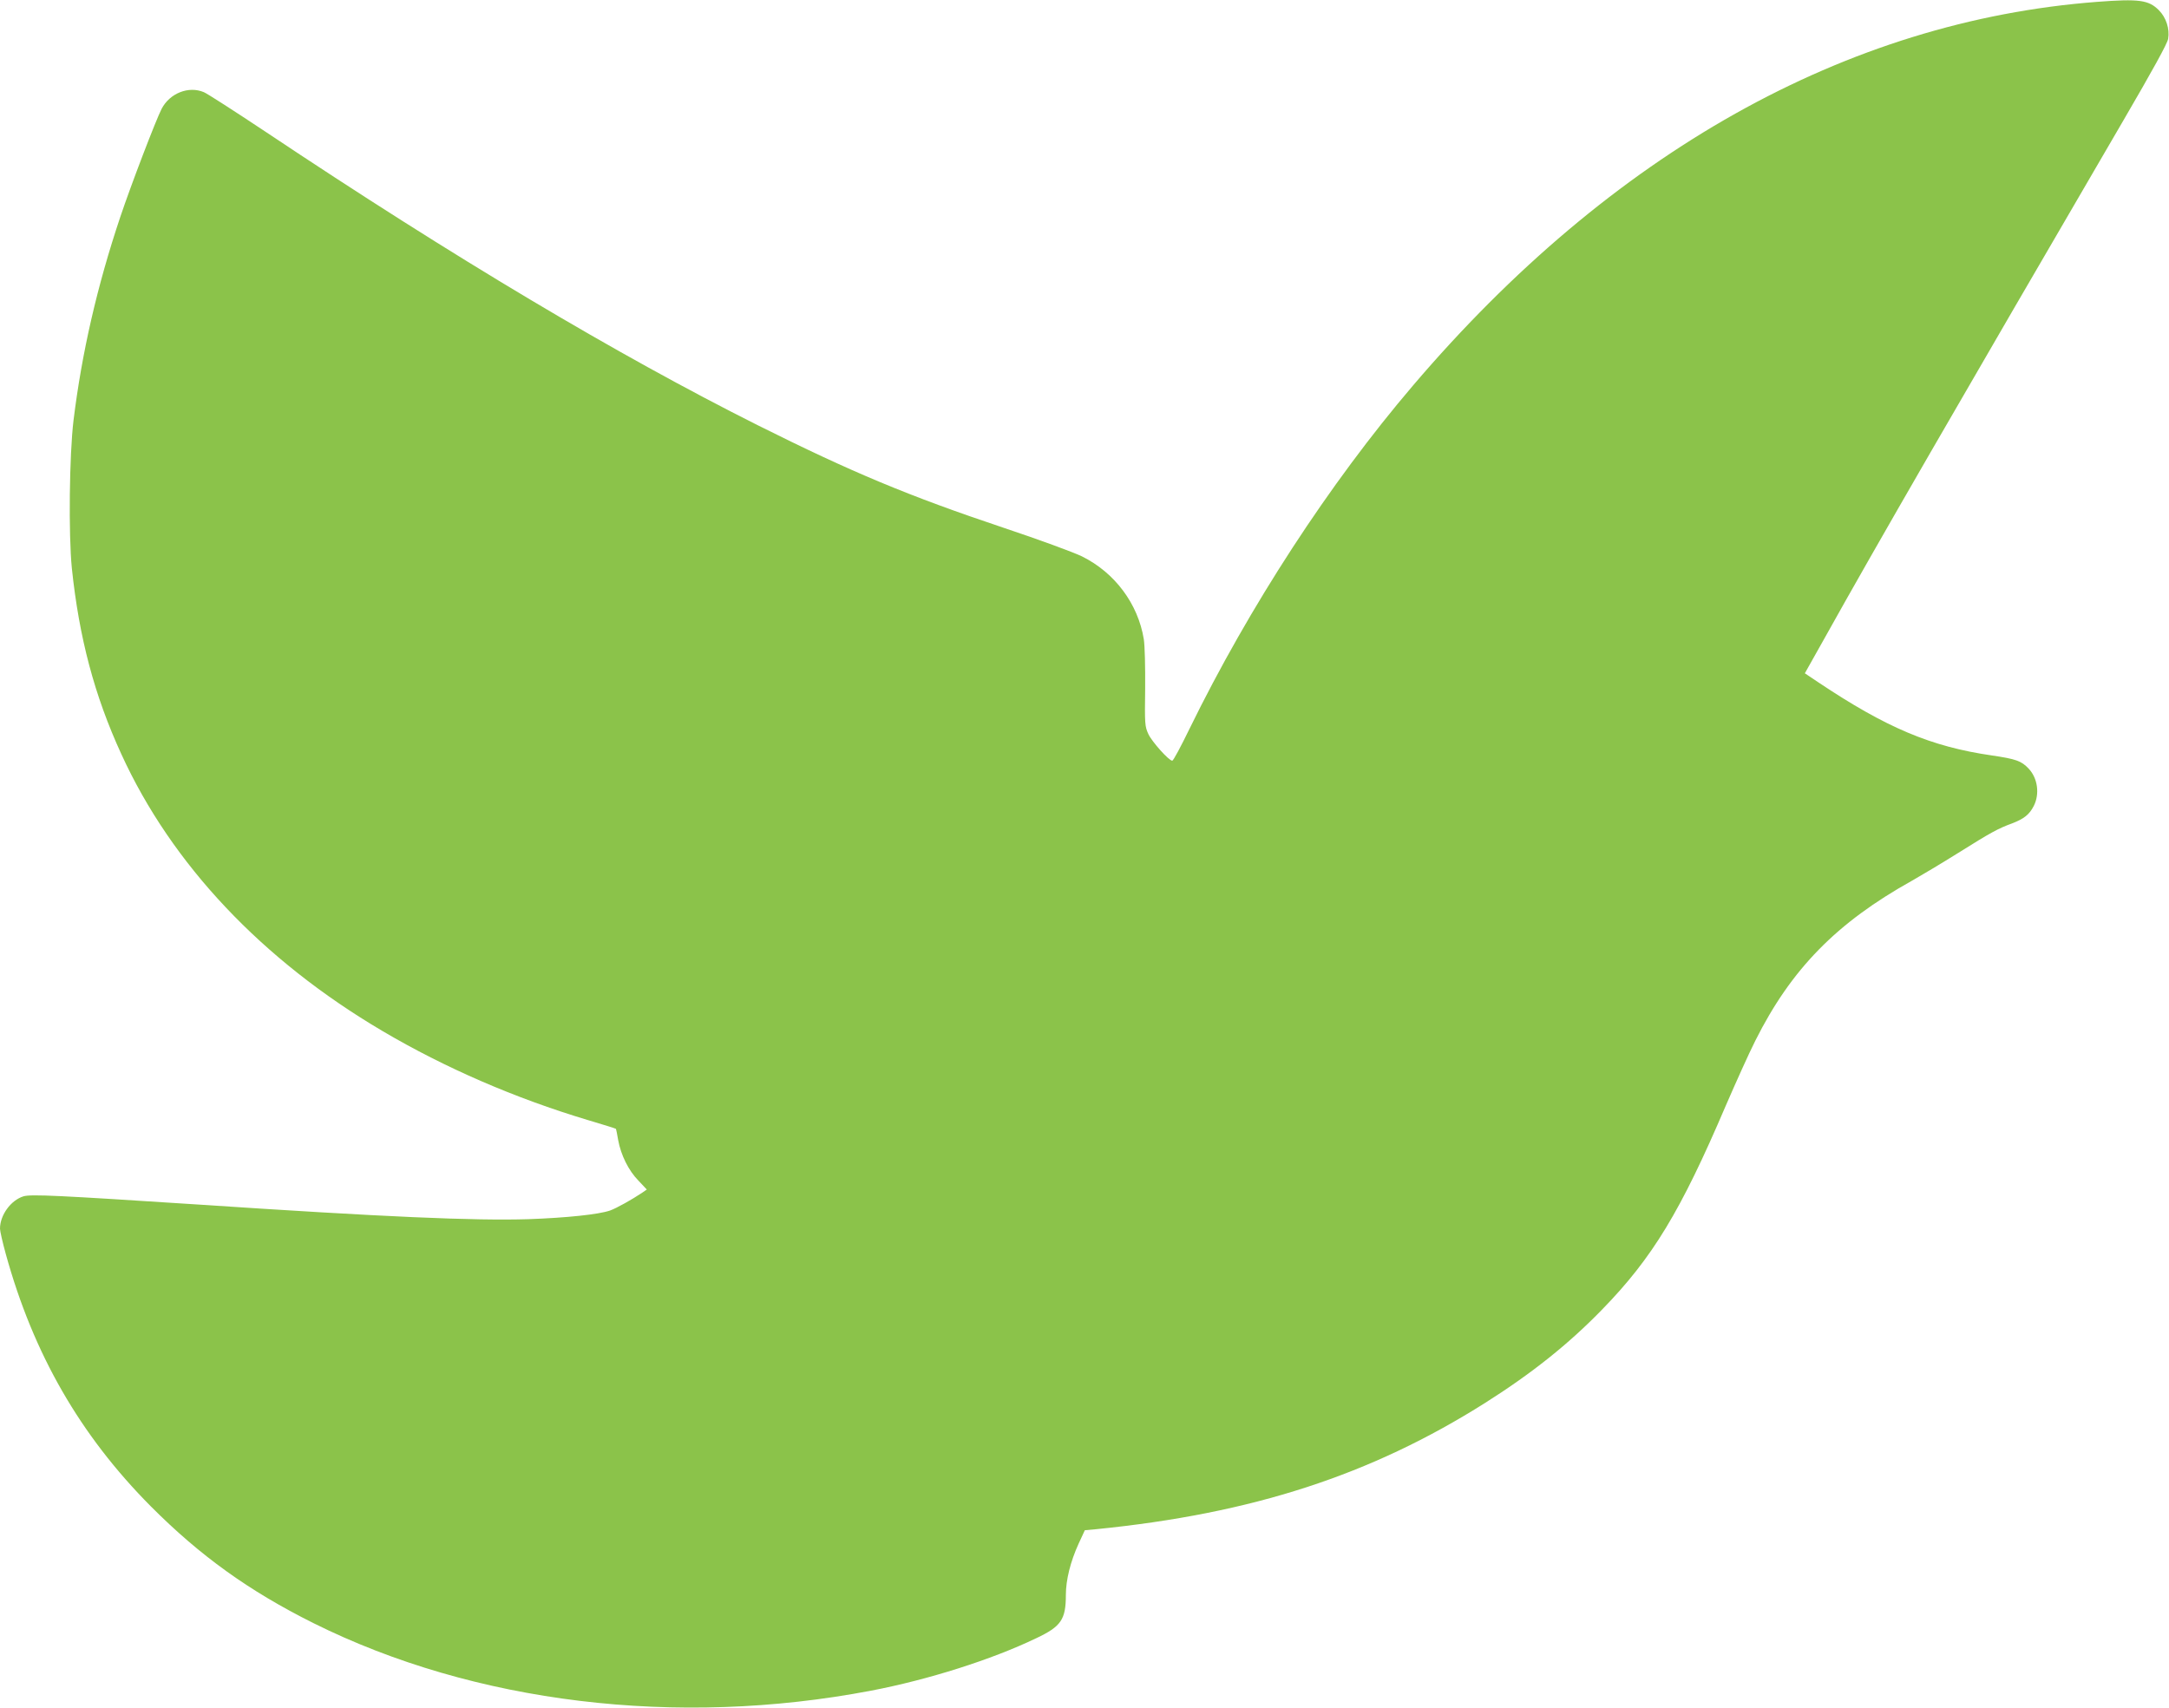 <?xml version="1.0" standalone="no"?>
<!DOCTYPE svg PUBLIC "-//W3C//DTD SVG 20010904//EN"
 "http://www.w3.org/TR/2001/REC-SVG-20010904/DTD/svg10.dtd">
<svg version="1.0" xmlns="http://www.w3.org/2000/svg"
 width="1280pt" height="1008pt" viewBox="0 0 1280 1008"
 preserveAspectRatio="xMidYMid meet">
<g transform="translate(0,1008) scale(0.1,-0.1)"
fill="#8bc34a" stroke="none">
<path d="M12375 10069 c-1479 -113 -2866 -891 -4036 -2264 -494 -579 -967
-1306 -1320 -2028 -50 -103 -95 -187 -101 -187 -20 0 -120 112 -141 157 -21
46 -22 59 -19 270 1 125 -2 252 -8 290 -34 209 -171 393 -365 489 -49 24 -256
100 -460 168 -564 189 -897 328 -1455 607 -827 415 -1785 985 -2904 1732 -182
121 -345 226 -363 233 -90 38 -201 -6 -249 -98 -34 -66 -181 -450 -244 -638
-137 -409 -227 -802 -276 -1200 -25 -207 -30 -674 -10 -874 43 -410 133 -751
292 -1097 297 -650 831 -1216 1542 -1635 368 -217 781 -396 1211 -525 91 -27
165 -50 166 -52 1 -1 7 -31 13 -66 16 -88 61 -180 120 -240 l49 -52 -26 -18
c-61 -41 -152 -92 -191 -106 -66 -23 -256 -43 -481 -51 -317 -10 -850 13
-1944 86 -830 54 -991 62 -1036 49 -75 -23 -139 -111 -139 -191 0 -14 15 -80
34 -149 163 -591 439 -1070 856 -1490 292 -293 579 -499 959 -689 949 -473
2145 -618 3291 -399 336 64 712 183 976 310 146 69 174 110 174 255 0 88 27
197 75 302 l37 80 66 6 c923 92 1623 320 2297 746 275 174 492 347 690 551
297 305 463 579 729 1202 59 136 137 310 175 385 212 423 480 696 923 943 51
29 174 102 273 164 196 123 237 145 319 175 70 27 102 52 128 103 36 71 23
164 -30 220 -43 46 -75 57 -217 78 -360 52 -624 164 -1025 432 l-79 53 123
219 c292 524 770 1351 1759 3048 169 290 258 451 262 478 10 59 -12 126 -55
169 -60 60 -116 68 -365 49z"/>
</g>
</svg>
